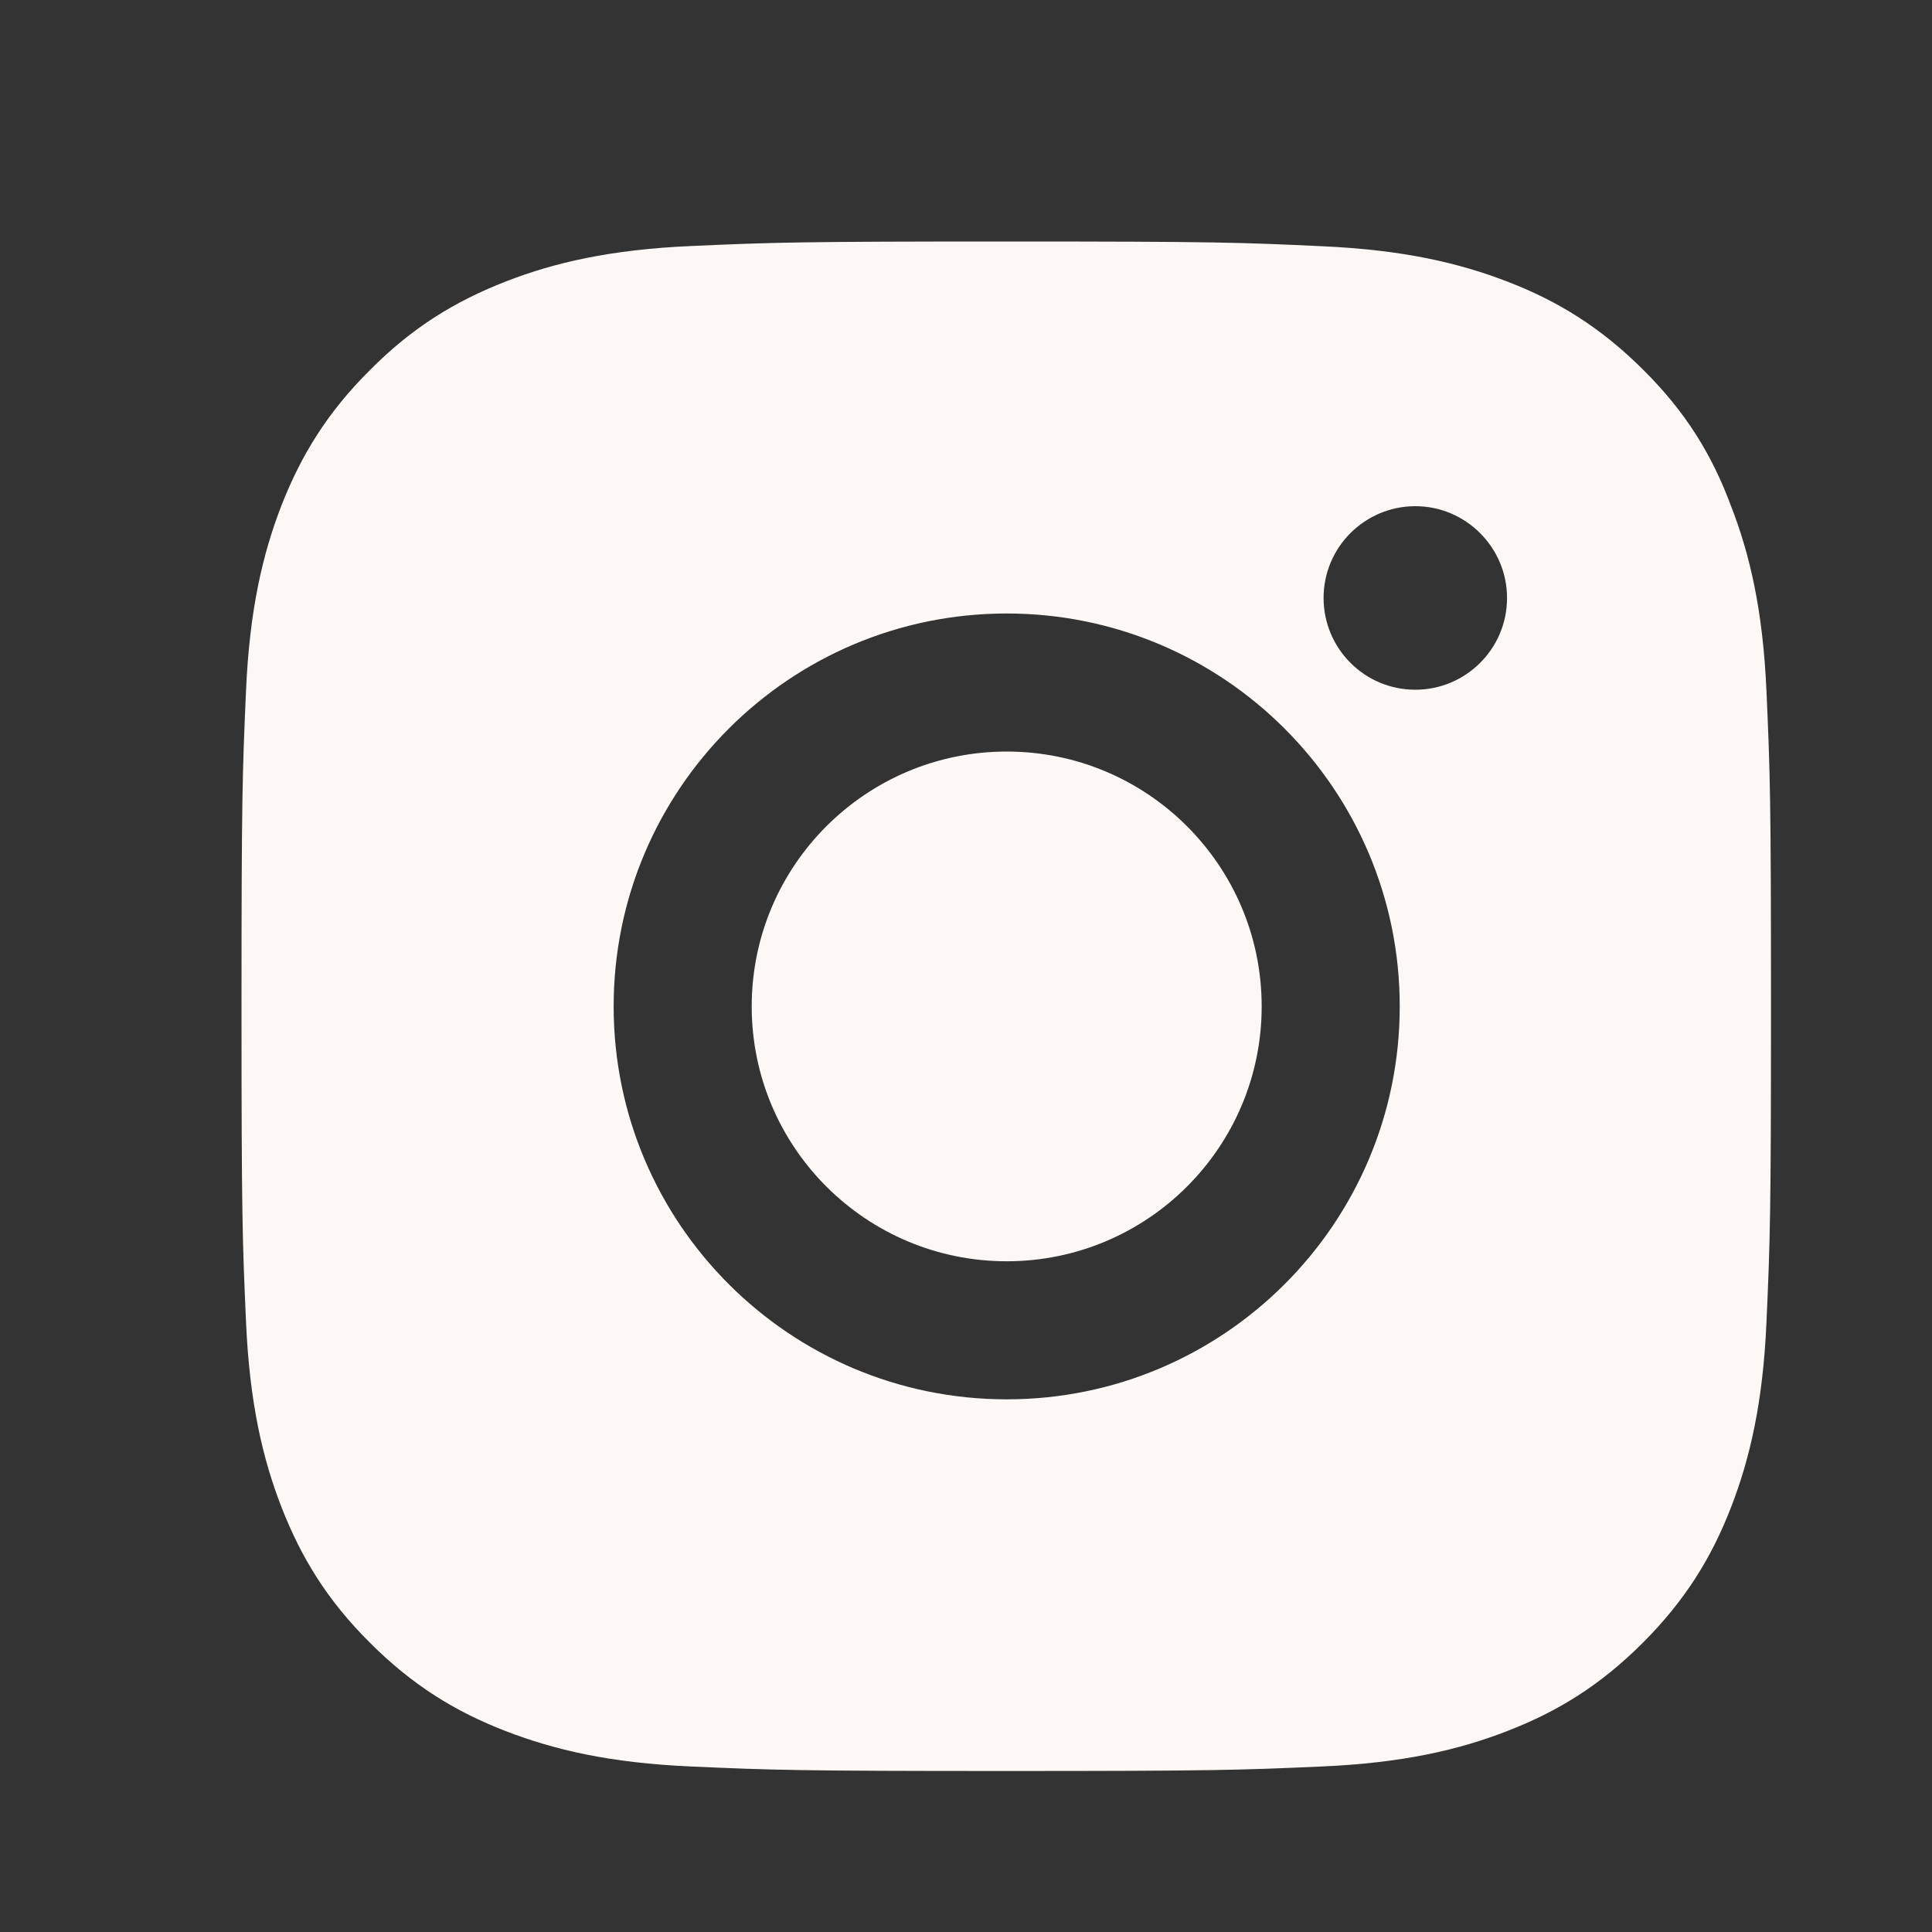 <svg width="24" height="24" viewBox="0 0 24 24" fill="none" xmlns="http://www.w3.org/2000/svg">
<rect x="0" y="0" width="24" height="24" fill="#333333" stroke="none"/>
<path d="M12.506 3C15.086 3 15.409 3.011 16.426 3.059C17.436 3.104 18.127 3.267 18.733 3.501C19.356 3.742 19.887 4.069 20.415 4.596C20.945 5.123 21.269 5.654 21.503 6.285C21.737 6.886 21.9 7.581 21.944 8.59C21.989 9.603 22 9.926 22 12.506C22 15.085 21.989 15.408 21.944 16.421C21.9 17.43 21.737 18.121 21.503 18.726C21.261 19.35 20.934 19.881 20.407 20.408C19.88 20.935 19.349 21.262 18.725 21.503C18.124 21.737 17.429 21.9 16.419 21.944C15.405 21.989 15.082 22 12.502 22C9.922 22 9.598 21.989 8.585 21.944C7.575 21.9 6.884 21.737 6.279 21.503C5.655 21.262 5.124 20.935 4.597 20.408C4.066 19.881 3.742 19.35 3.497 18.723C3.263 18.121 3.1 17.427 3.056 16.417C3.011 15.404 3 15.081 3 12.502C3 9.923 3.011 9.599 3.056 8.583C3.1 7.573 3.263 6.882 3.497 6.277C3.742 5.654 4.066 5.123 4.597 4.596C5.124 4.065 5.655 3.742 6.282 3.497C6.884 3.263 7.579 3.1 8.589 3.056C9.602 3.011 9.925 3 12.506 3ZM12.506 7.621C9.81 7.621 7.623 9.807 7.623 12.502C7.623 15.197 9.81 17.383 12.506 17.383C15.201 17.383 17.388 15.197 17.388 12.502C17.388 9.807 15.201 7.621 12.506 7.621ZM12.506 9.336C14.254 9.336 15.673 10.754 15.673 12.502C15.673 14.25 14.254 15.668 12.506 15.668C10.757 15.668 9.338 14.25 9.338 12.502C9.338 10.754 10.757 9.336 12.506 9.336ZM17.581 6.288C16.954 6.289 16.442 6.797 16.442 7.428C16.442 8.055 16.95 8.568 17.581 8.568C18.209 8.568 18.721 8.059 18.721 7.428C18.721 6.801 18.209 6.288 17.581 6.288Z" fill="#FBF8F5"/>
</svg>
